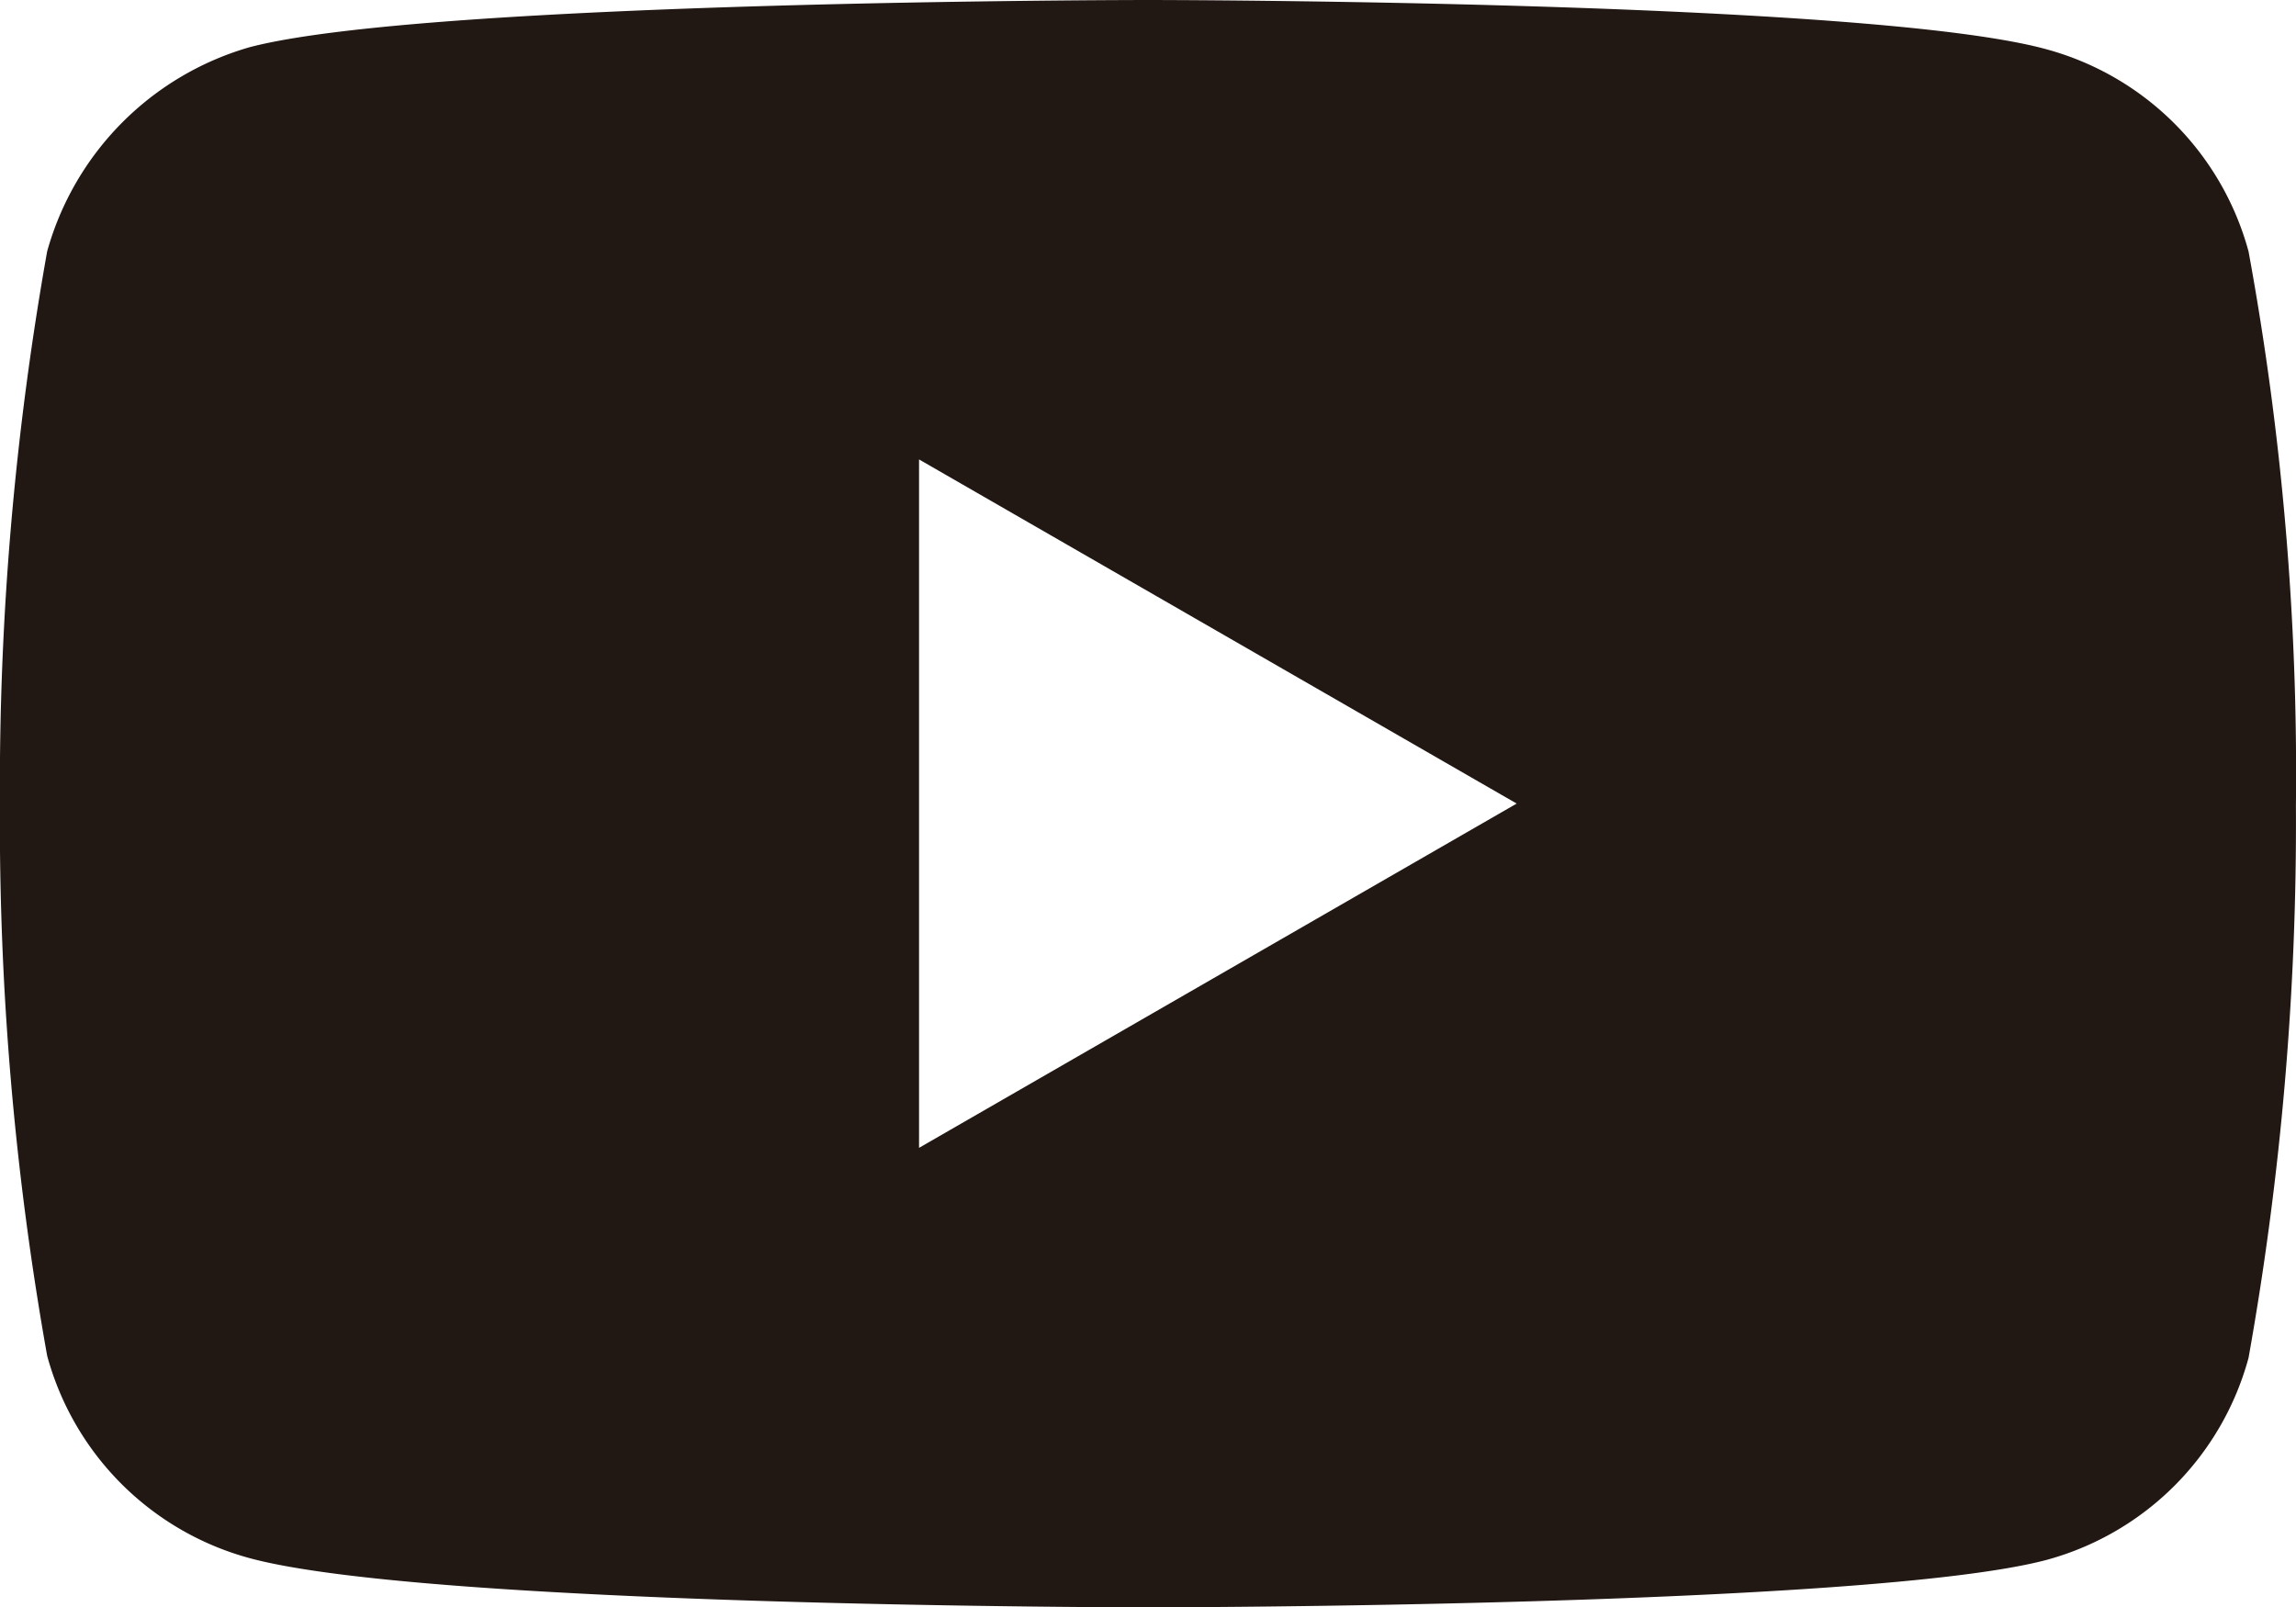 <svg xmlns="http://www.w3.org/2000/svg" width="30.826" height="21.583"><path data-name="前面オブジェクトで型抜き 1" d="M15.412 21.583c-.1 0-9.65-.007-12.061-.661a3.866 3.866 0 0 1-2.718-2.718 40.784 40.784 0 0 1-.634-7.414 40.938 40.938 0 0 1 .634-7.414A3.957 3.957 0 0 1 3.351.634C5.736.007 15.316 0 15.412 0s9.676.007 12.061.661a3.861 3.861 0 0 1 2.716 2.716 38.824 38.824 0 0 1 .636 7.441 40.84 40.84 0 0 1-.636 7.414 3.858 3.858 0 0 1-2.716 2.715c-2.384.629-11.964.636-12.061.636ZM12.339 6.17v9.243l8.024-4.623-8.024-4.621Z" fill="#211713"/></svg>